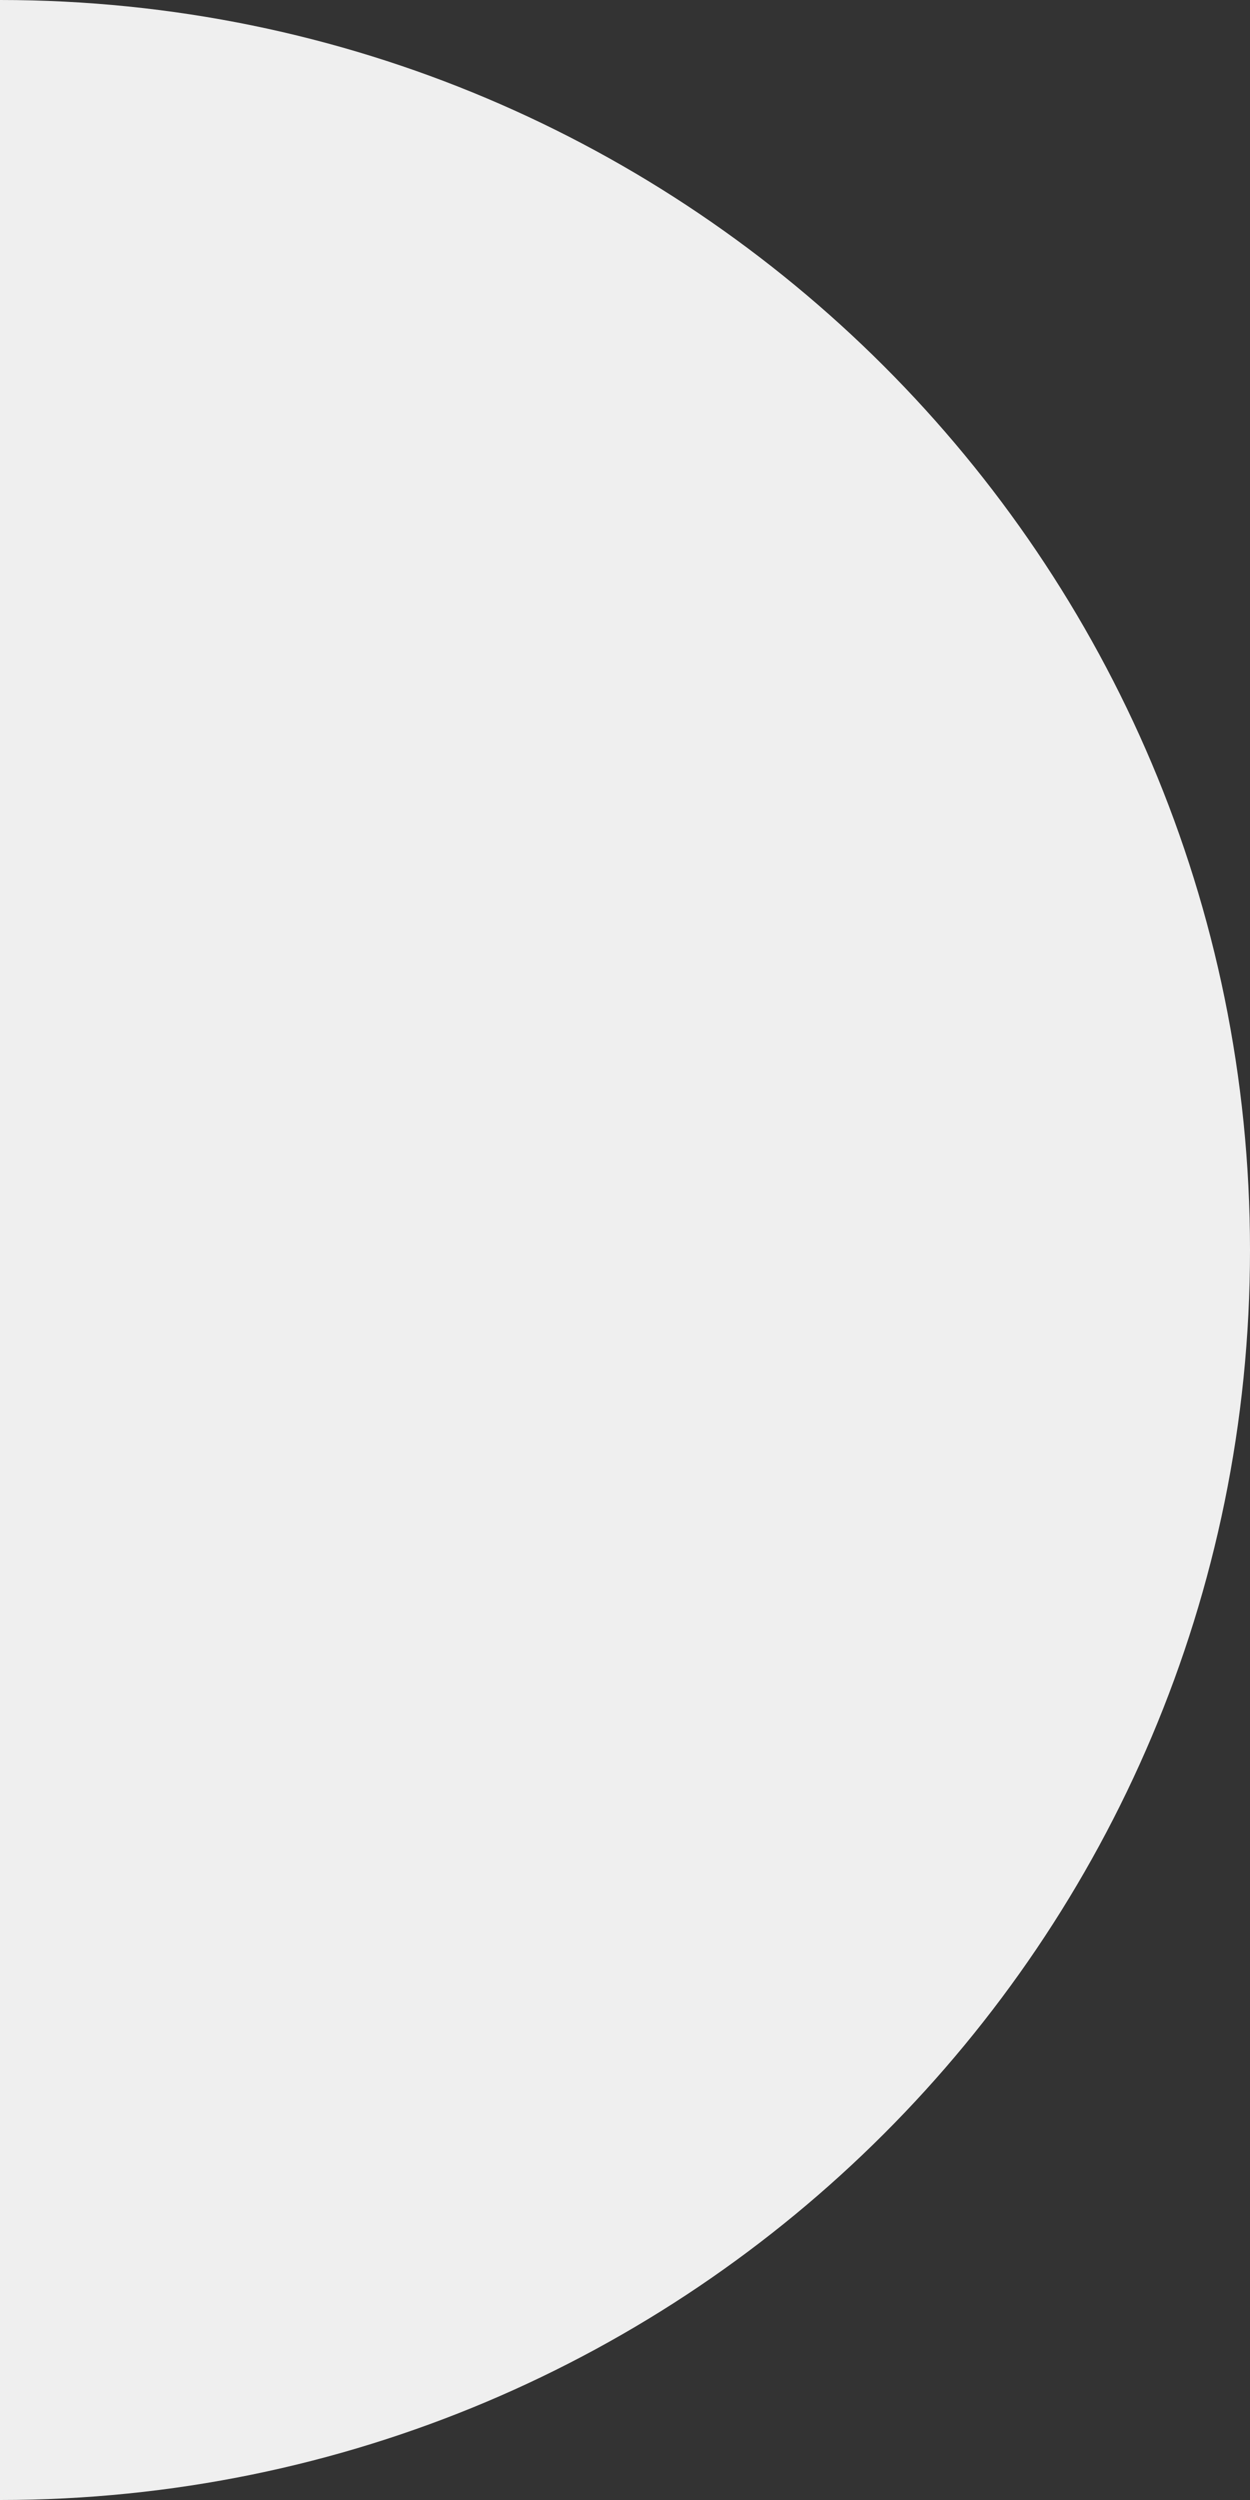<?xml version="1.0" encoding="UTF-8"?> <svg xmlns="http://www.w3.org/2000/svg" width="59" height="118" viewBox="0 0 59 118" fill="none"><rect x="0" y="0" width="59" height="118" fill="#333333" stroke="none"/> <path d="M59 59C59 26.415 32.585 -1.15465e-06 3.8147e-06 -2.57897e-06L-1.34325e-06 118C32.585 118 59 91.585 59 59Z" fill="#EFEFEF"></path> </svg> 